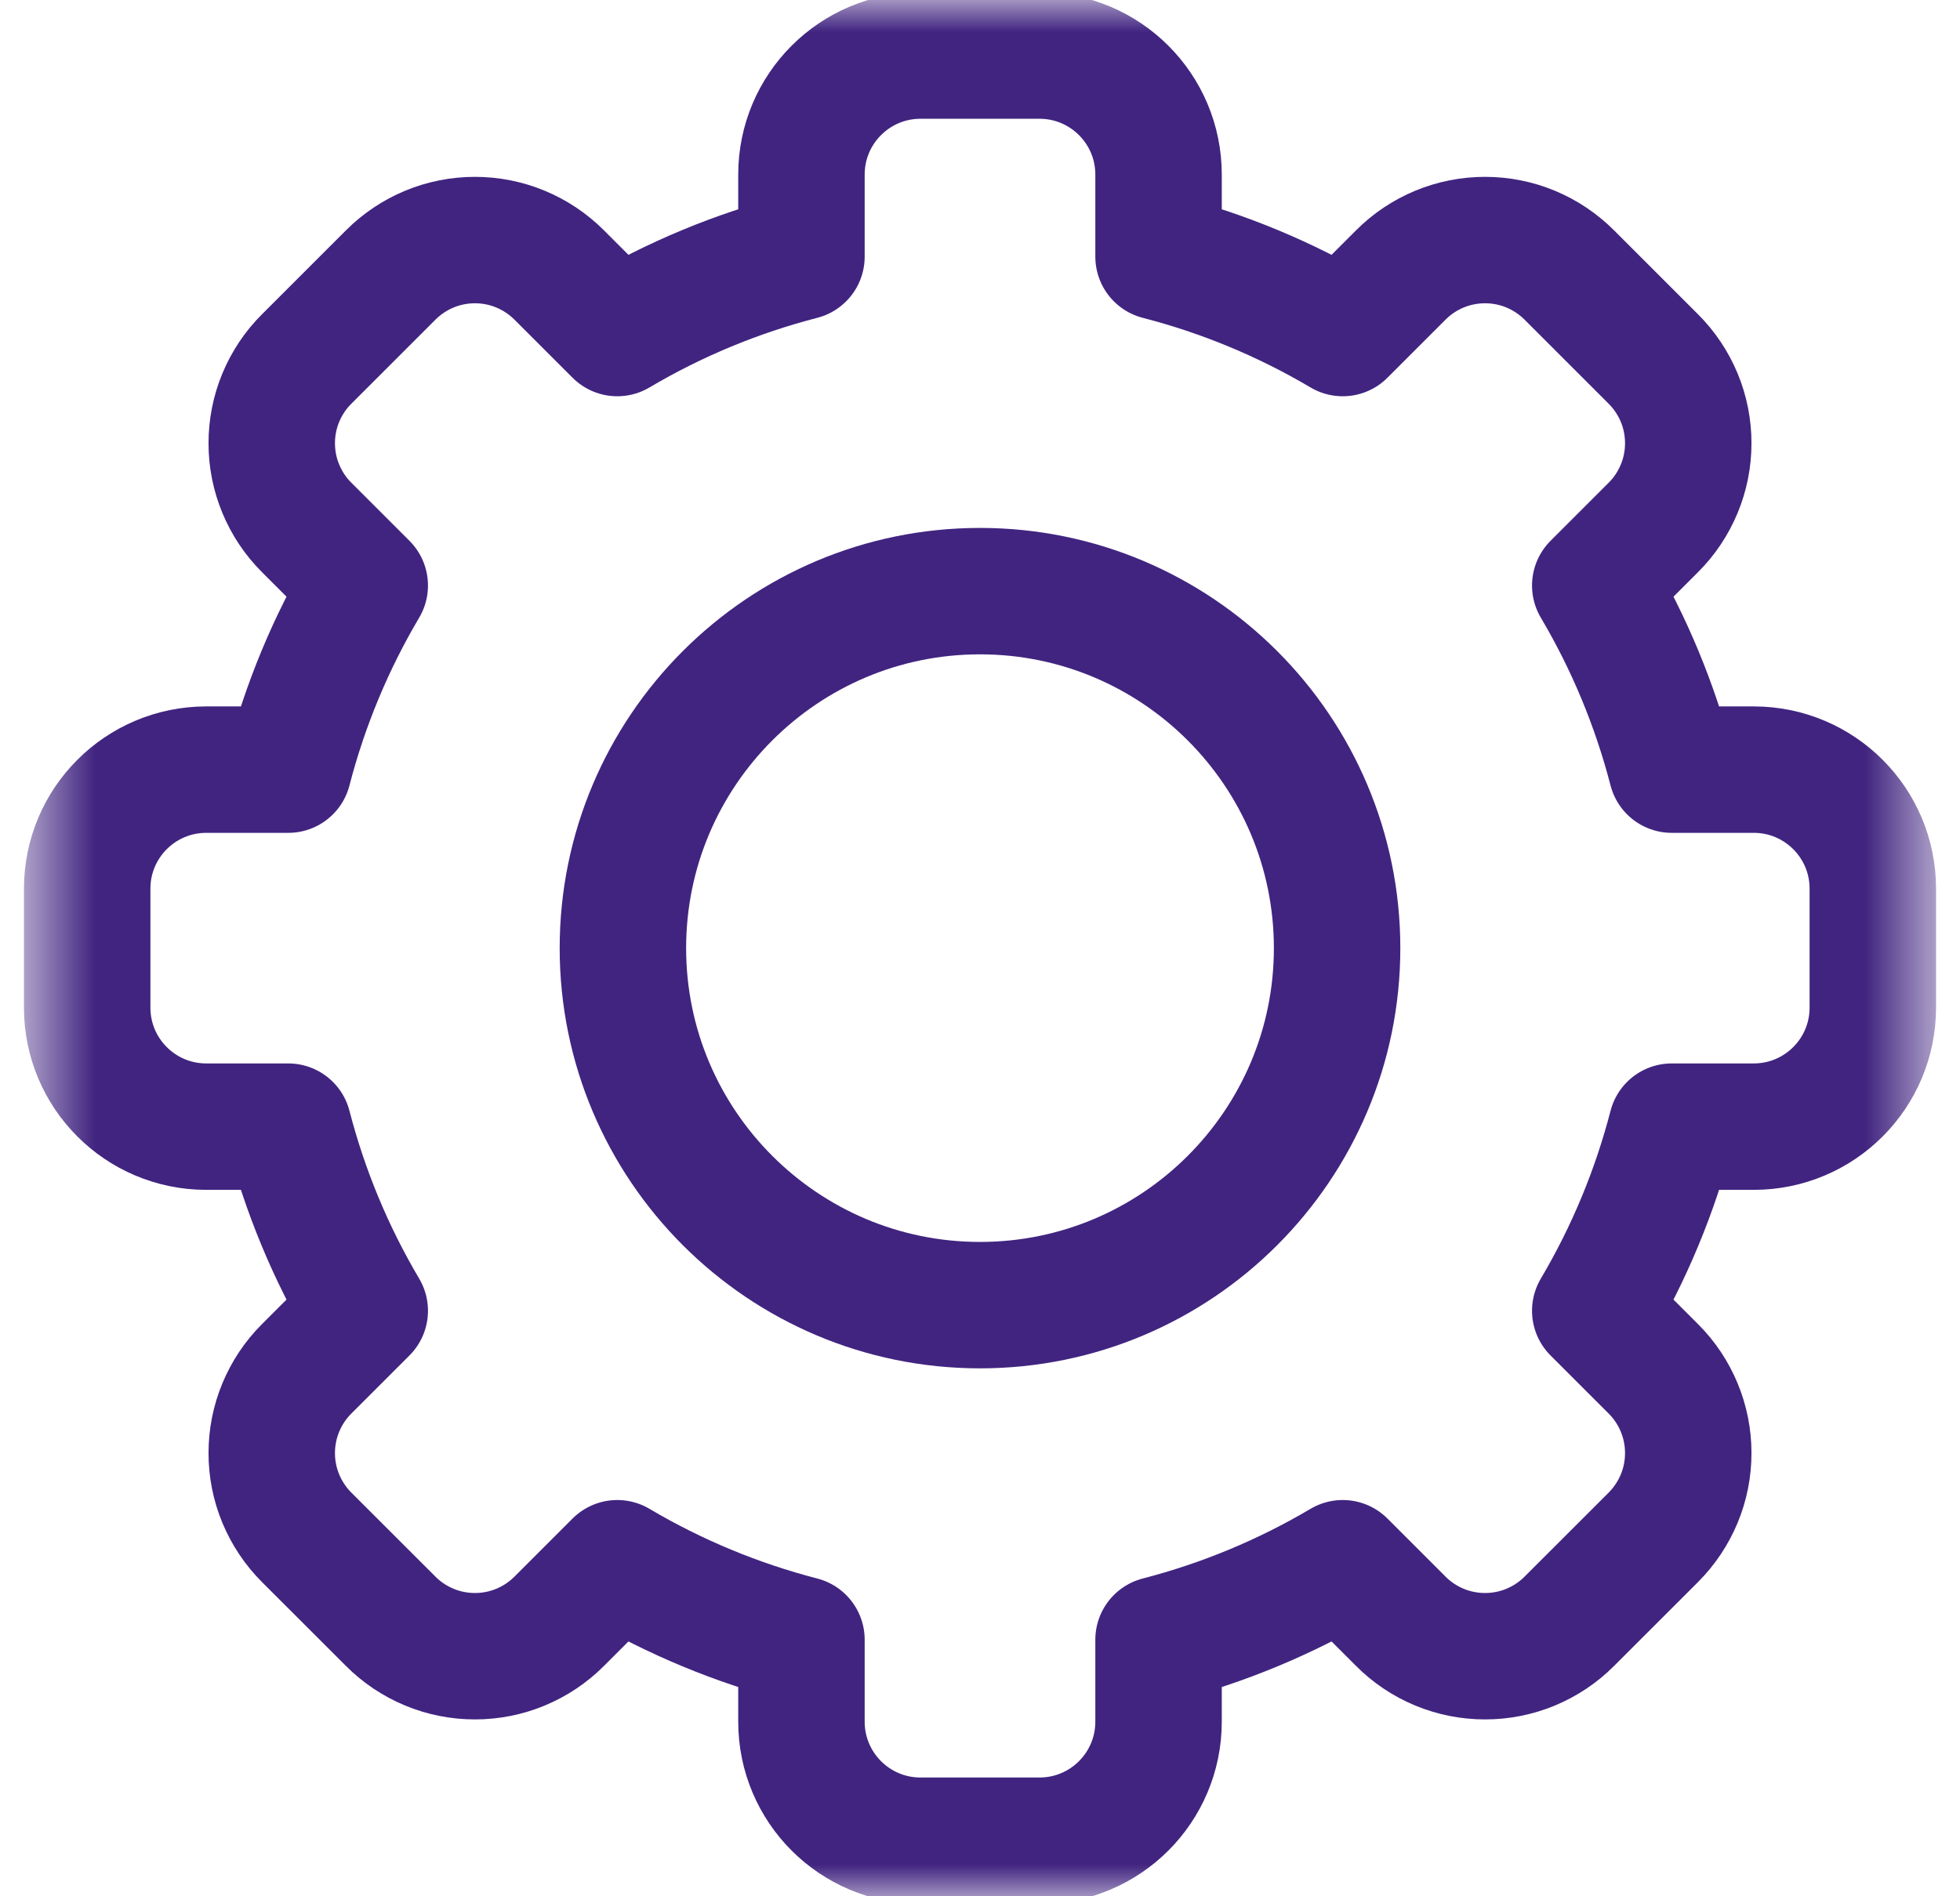 <svg width="31" height="30" viewBox="0 0 31 30" fill="none" xmlns="http://www.w3.org/2000/svg"><mask id="mask0_2915_644" style="mask-type:luminance" maskUnits="userSpaceOnUse" x="0" y="0" width="31" height="30"><path d="M0.5 8.96454e-05H30.5V30H0.5V8.96454e-05Z" fill="white"/></mask><g mask="url(#mask0_2915_644)"><path d="M18.324 4.06C19.347 4.324 20.328 4.731 21.237 5.269L22.157 4.349C22.331 4.174 22.539 4.036 22.767 3.941C22.996 3.846 23.241 3.798 23.488 3.798C23.735 3.798 23.98 3.846 24.209 3.941C24.437 4.036 24.645 4.175 24.819 4.349L26.151 5.681C26.325 5.855 26.464 6.063 26.559 6.291C26.654 6.52 26.702 6.764 26.702 7.012C26.702 7.259 26.654 7.504 26.559 7.732C26.464 7.961 26.326 8.169 26.151 8.343L25.231 9.263C25.769 10.172 26.176 11.153 26.441 12.176H27.738C28.778 12.176 29.621 13.019 29.621 14.059V15.941C29.621 16.981 28.778 17.824 27.738 17.824H26.441C26.176 18.847 25.769 19.828 25.231 20.737L26.151 21.657C26.326 21.831 26.464 22.039 26.559 22.268C26.654 22.496 26.702 22.741 26.702 22.988C26.702 23.236 26.654 23.48 26.559 23.709C26.464 23.937 26.325 24.145 26.151 24.32L24.819 25.651C24.645 25.826 24.437 25.964 24.209 26.059C23.98 26.154 23.735 26.202 23.488 26.202C23.241 26.202 22.996 26.154 22.767 26.059C22.539 25.964 22.331 25.826 22.157 25.651L21.237 24.731C20.328 25.269 19.347 25.676 18.324 25.941V27.238C18.324 28.278 17.481 29.121 16.441 29.121H14.559C13.519 29.121 12.676 28.278 12.676 27.238V25.941C11.653 25.676 10.672 25.269 9.763 24.731L8.843 25.651C8.668 25.826 8.461 25.964 8.232 26.059C8.004 26.154 7.759 26.202 7.512 26.202C7.264 26.202 7.02 26.154 6.791 26.059C6.563 25.964 6.355 25.826 6.181 25.651L4.849 24.32C4.674 24.145 4.536 23.937 4.441 23.709C4.346 23.48 4.298 23.236 4.298 22.988C4.298 22.741 4.346 22.496 4.441 22.268C4.536 22.039 4.674 21.831 4.849 21.657L5.769 20.737C5.231 19.828 4.824 18.847 4.559 17.824H3.262C2.222 17.824 1.379 16.981 1.379 15.941V14.059C1.379 13.019 2.222 12.176 3.262 12.176H4.559C4.824 11.153 5.231 10.172 5.769 9.263L4.849 8.343C4.674 8.169 4.536 7.961 4.441 7.732C4.346 7.504 4.298 7.259 4.298 7.012C4.298 6.765 4.346 6.52 4.441 6.291C4.536 6.063 4.674 5.855 4.849 5.681L6.181 4.349C6.355 4.175 6.563 4.036 6.791 3.941C7.02 3.846 7.264 3.798 7.512 3.798C7.759 3.798 8.004 3.846 8.232 3.941C8.461 4.036 8.668 4.174 8.843 4.349L9.763 5.269C10.672 4.731 11.653 4.324 12.676 4.06V2.762C12.676 1.722 13.519 0.879 14.559 0.879H16.441C17.481 0.879 18.324 1.722 18.324 2.762V4.06Z" stroke="#412480" stroke-width="2" stroke-miterlimit="10" stroke-linecap="round" stroke-linejoin="round"/><path d="M15.5 9.352C18.617 9.352 21.148 11.883 21.148 15C21.148 18.117 18.617 20.648 15.5 20.648C12.383 20.648 9.852 18.117 9.852 15C9.852 11.883 12.383 9.352 15.5 9.352Z" stroke="#412480" stroke-width="2" stroke-miterlimit="10" stroke-linecap="round" stroke-linejoin="round"/></g></svg>